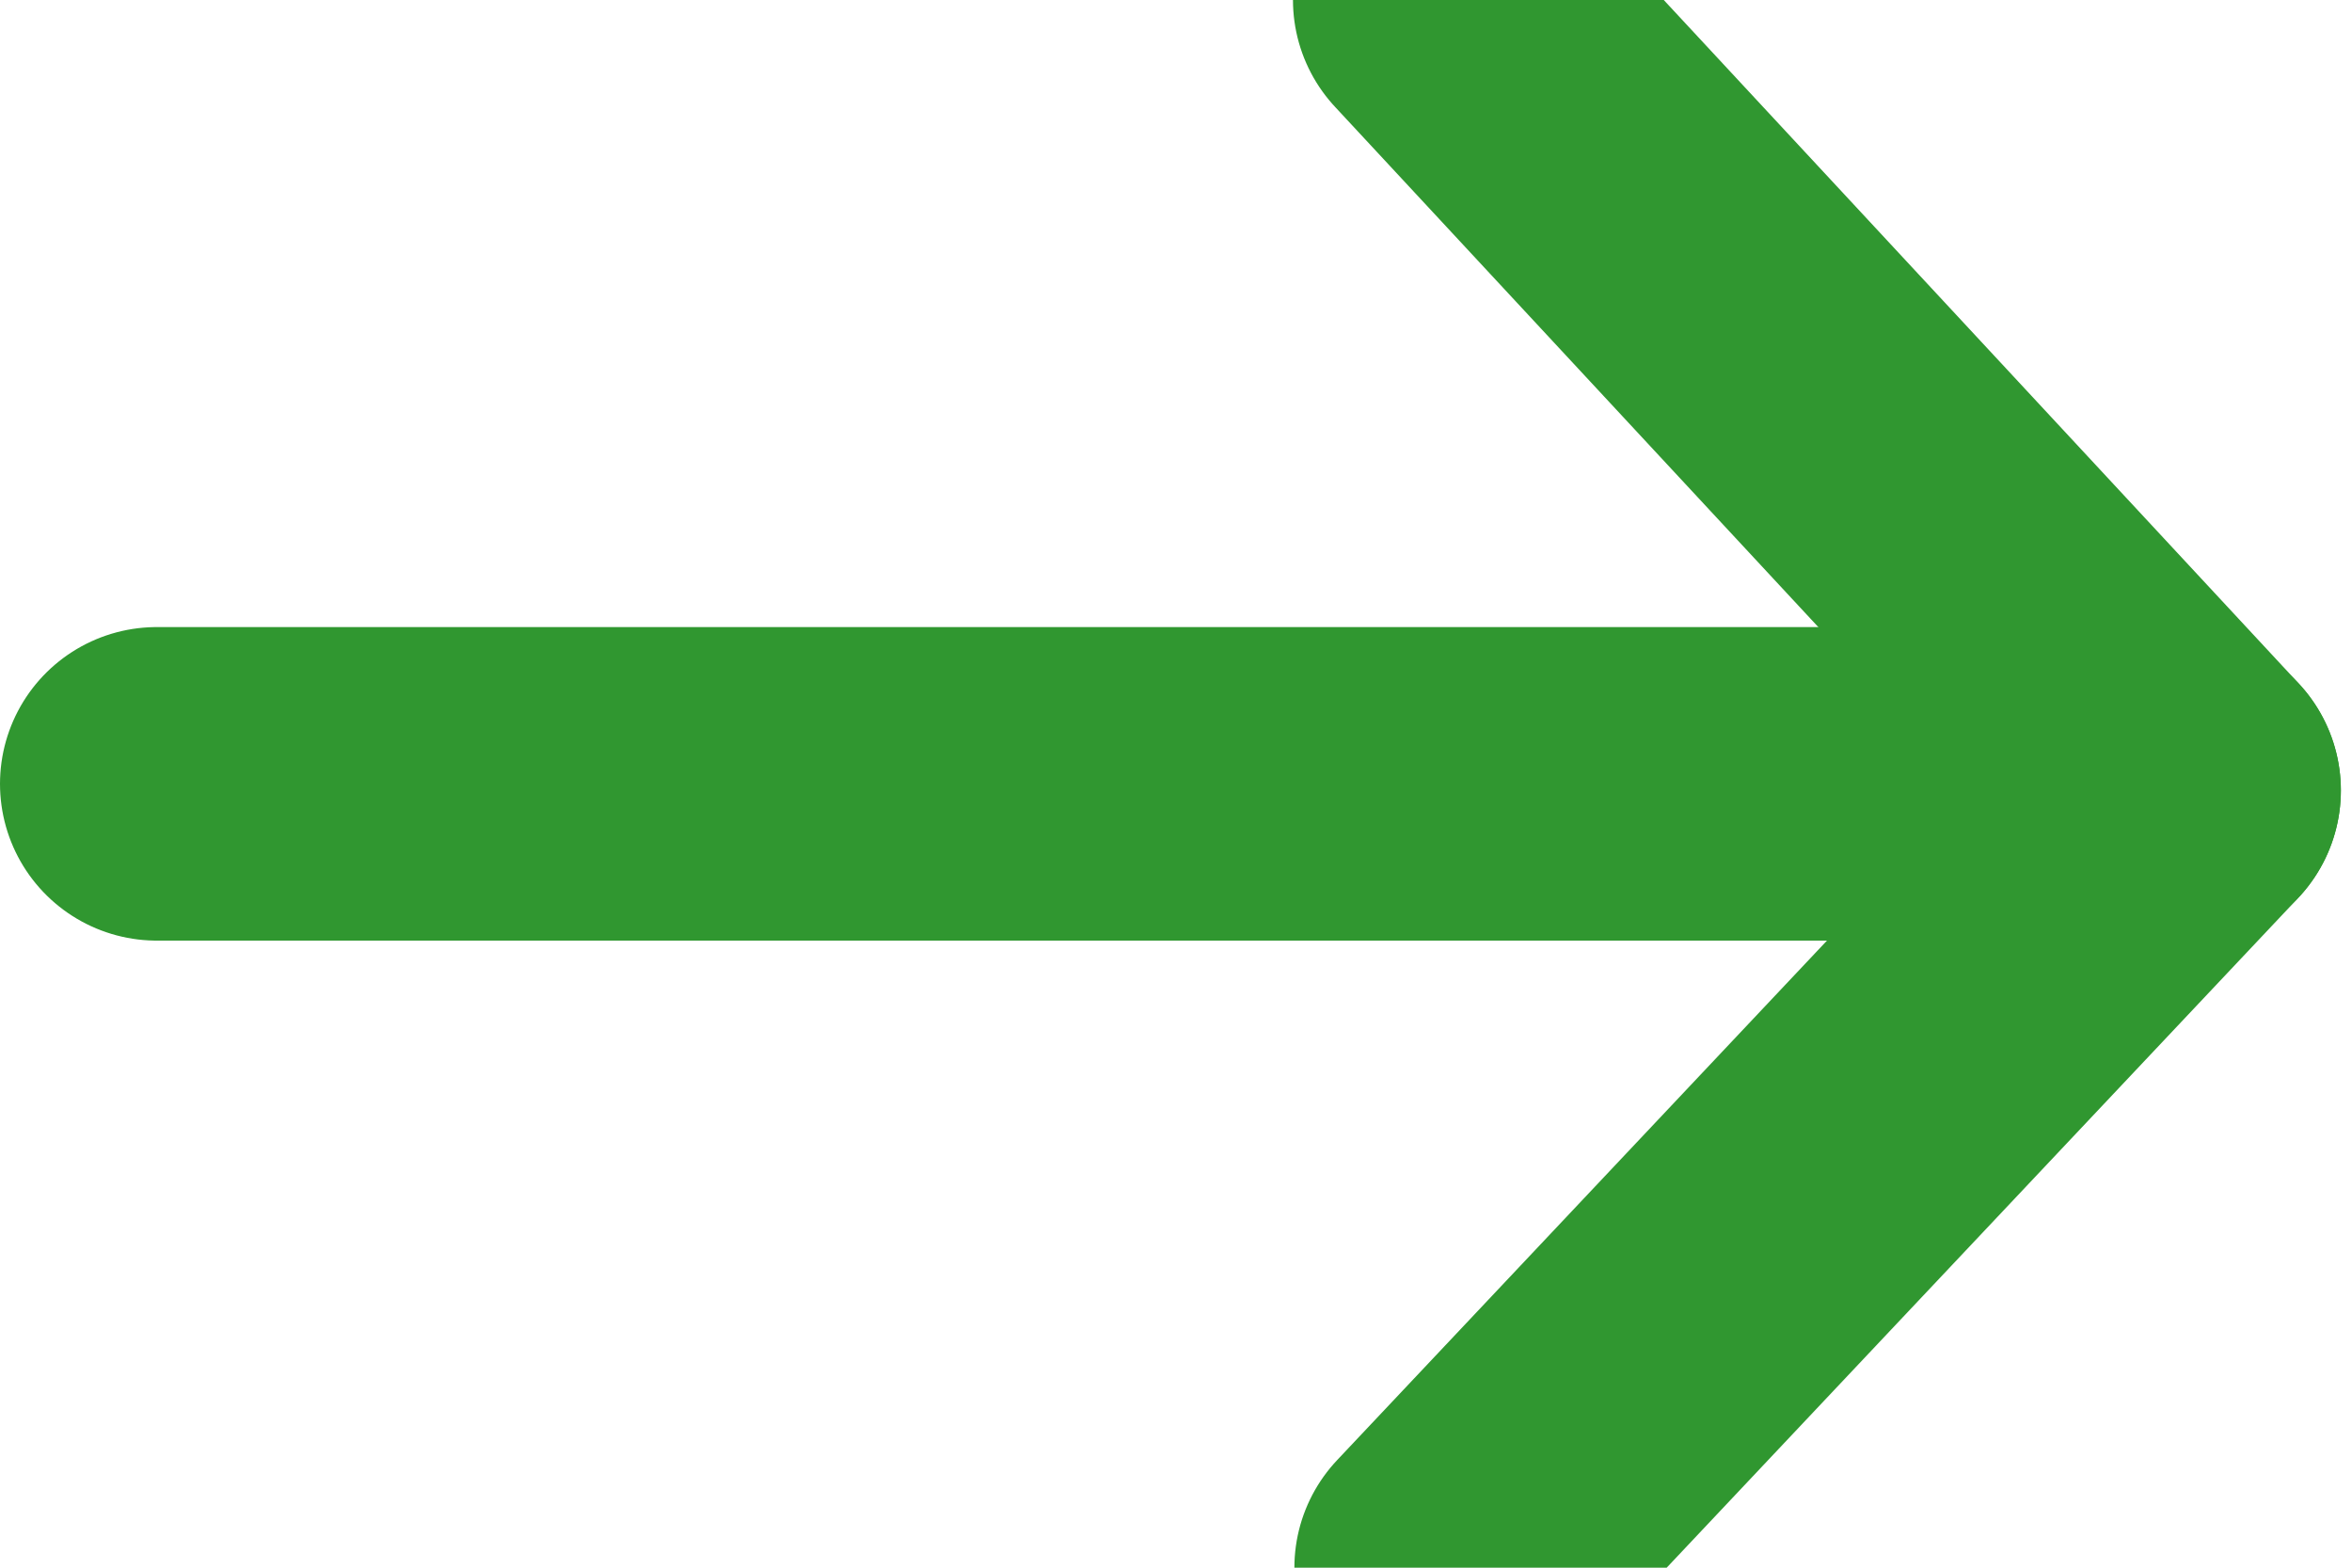 <?xml version="1.0" encoding="UTF-8"?>
<svg width="15px" height="10px" viewBox="0 0 15 10" version="1.1" 
    xmlns="http://www.w3.org/2000/svg" 
    xmlns:xlink="http://www.w3.org/1999/xlink">
    <!-- Generator: Sketch 49.1 (51147) - http://www.bohemiancoding.com/sketch -->
    <title>inn</title>
    <desc>Created with Sketch.</desc>
    <defs></defs>
    <g id="TÖLFRÆÐI-FÉLAGS" stroke="none" stroke-width="2" fill="none" fill-rule="evenodd" stroke-linecap="round" stroke-linejoin="round">
        <g id="game-report" transform="translate(-466, -595)" stroke="#309730">
            <g id="Group" transform="translate(144, 304)">
                <g id="atburdir-kr" transform="translate(123, 211)">
                    <g id="46-skipting" transform="translate(29, 76)">
                        <g id="inn" transform="translate(171, 4)">
                            <g id="Icon">
                                <g>
                                    <polygon id="Stroke-52" points="12.929 5.042 8.246 8.82352941e-05"></polygon>
                                    <path d="M0,5 L12.717,5" id="Stroke-54"></path>
                                    <path d="M12.929,5.042 L8.255,10" id="Stroke-56"></path>
                                </g>
                            </g>
                        </g>
                    </g>
                </g>
            </g>
        </g>
    </g>
</svg>